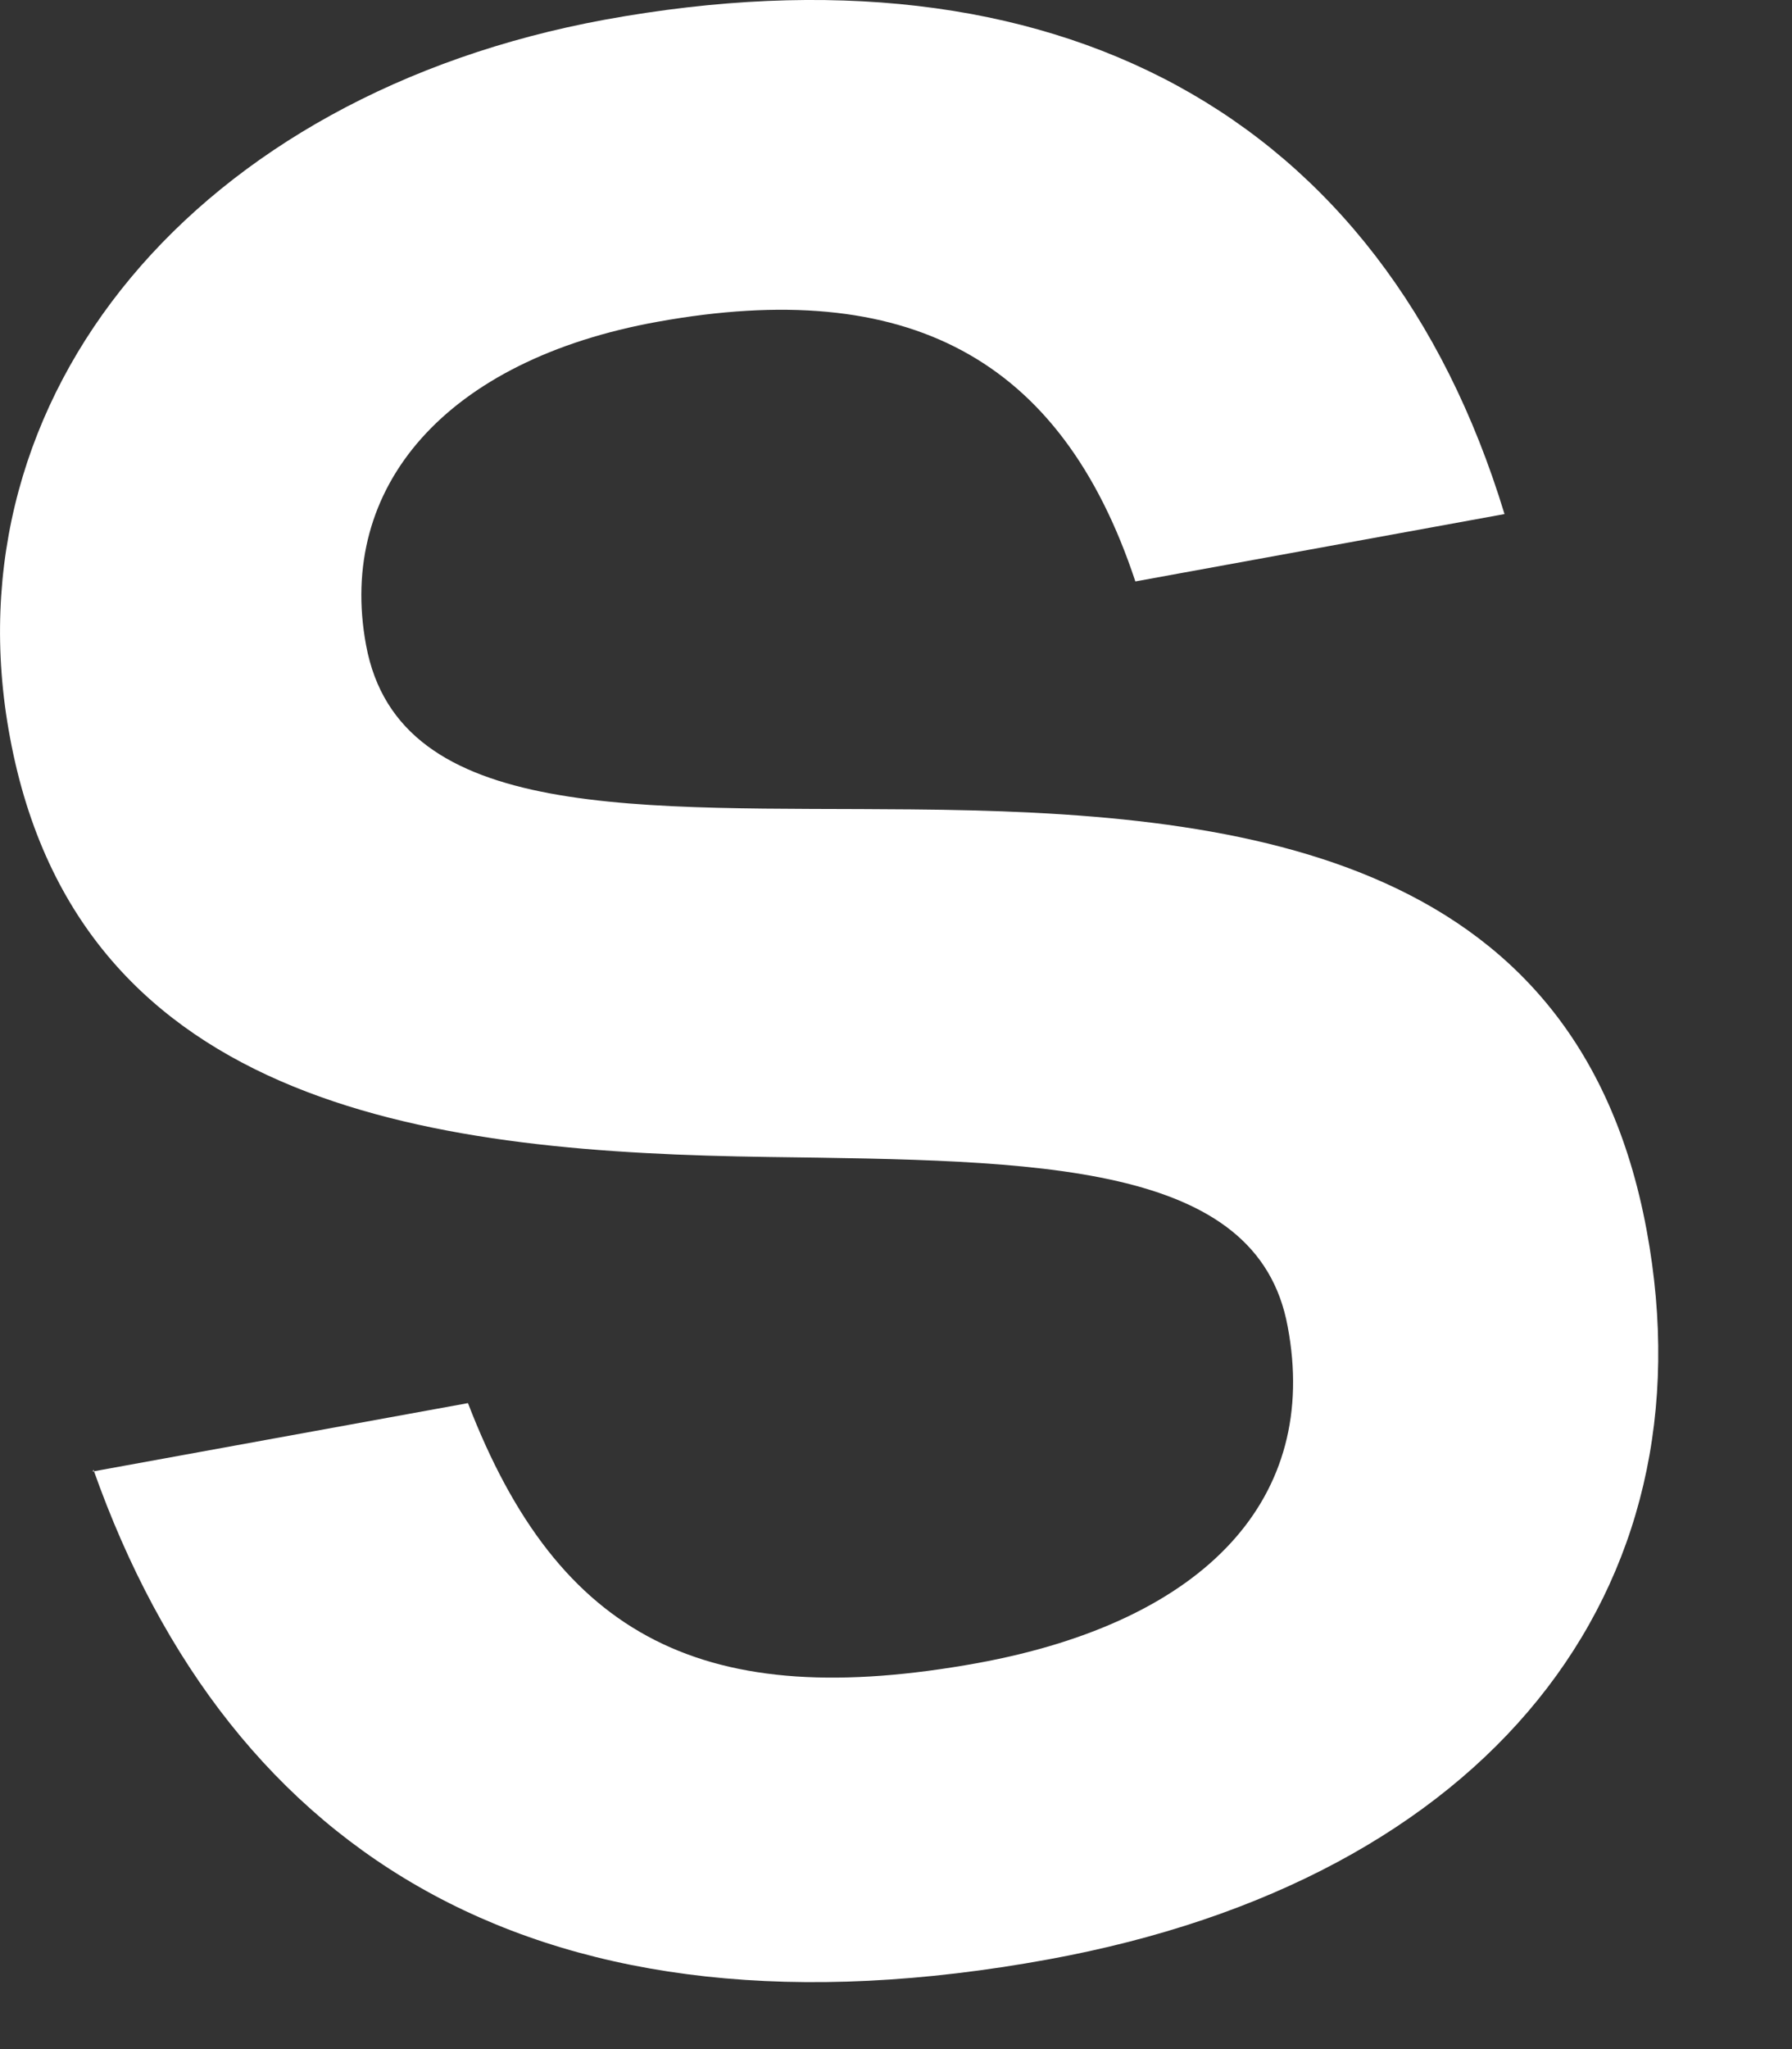 <?xml version="1.0" encoding="utf-8"?>
<svg xmlns="http://www.w3.org/2000/svg" fill="none" height="100%" overflow="visible" preserveAspectRatio="none" style="display: block;" viewBox="0 0 7 8" width="100%">
<rect x="0" y="0" width="7" height="8" fill="#333333" stroke="none"/>
<path d="M0.362 5.745L1.828 5.478C2.183 6.4 2.757 6.685 3.818 6.493C4.715 6.329 5.156 5.845 5.03 5.179C4.912 4.535 4.055 4.531 3.001 4.517C1.728 4.499 0.311 4.346 0.039 2.879C-0.212 1.537 0.774 0.369 2.362 0.077C4.116 -0.243 5.4 0.44 5.877 2.007L4.435 2.27C4.145 1.394 3.542 1.081 2.57 1.256C1.742 1.405 1.315 1.9 1.43 2.519C1.559 3.217 2.506 3.15 3.56 3.16C4.822 3.171 6.156 3.317 6.432 4.802C6.694 6.211 5.816 7.336 4.094 7.65C2.129 8.009 0.903 7.258 0.365 5.738" fill="white" id="Vector"/>
</svg>